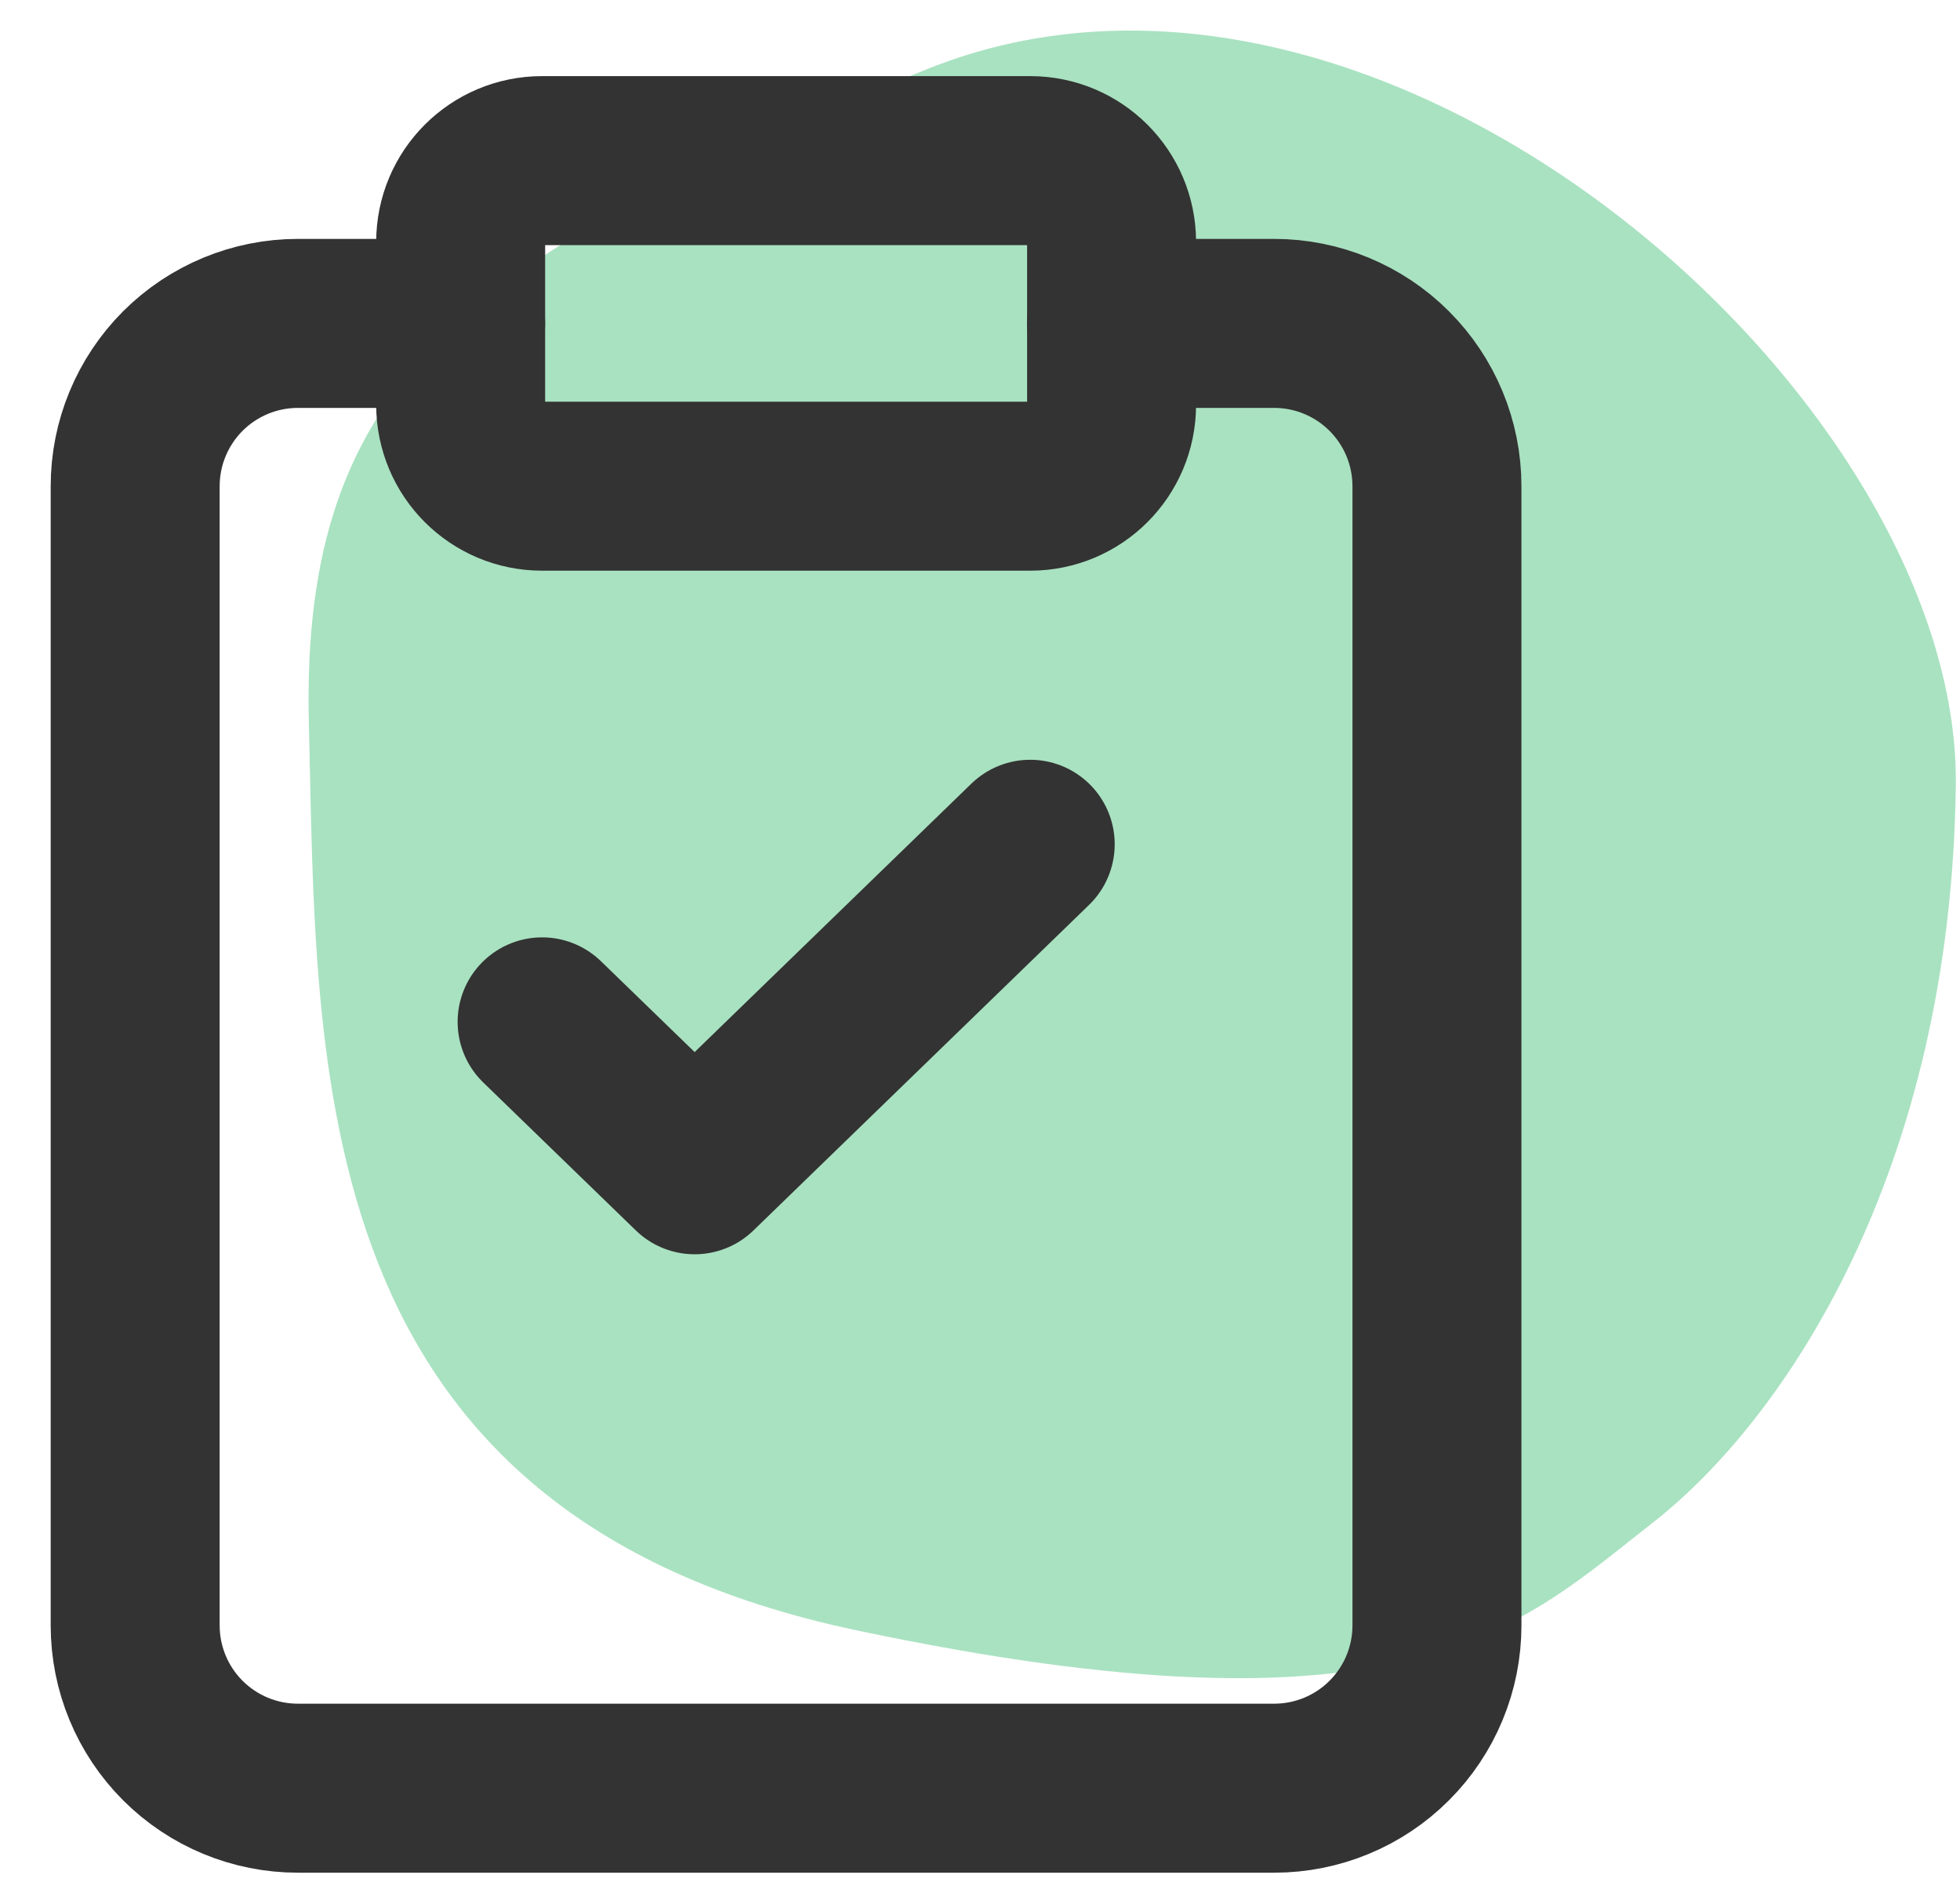 <svg xmlns="http://www.w3.org/2000/svg" width="29" height="28" viewBox="0 0 29 28" fill="none">
  <path d="M28.938 11.612C29.006 5.882 20.456 -1.715 13.694 1.032C6.932 3.778 4.445 5.586 4.57 10.702C4.695 15.817 4.469 22.382 12.665 24.115C20.86 25.848 22.495 24.05 24.446 22.531C26.397 21.012 28.869 17.343 28.938 11.612Z" fill="#A9E2C1"/>
  <path d="M15.243 2.376H8.02C7.355 2.376 6.816 2.915 6.816 3.58V5.988C6.816 6.653 7.355 7.192 8.02 7.192H15.243C15.908 7.192 16.447 6.653 16.447 5.988V3.58C16.447 2.915 15.908 2.376 15.243 2.376Z" stroke="#333333" stroke-width="2.5" stroke-linecap="round" stroke-linejoin="round"/>
  <path d="M16.445 4.784H18.853C19.491 4.784 20.104 5.038 20.555 5.489C21.007 5.941 21.261 6.553 21.261 7.192V24.045C21.261 24.683 21.007 25.296 20.555 25.747C20.104 26.199 19.491 26.452 18.853 26.452H4.408C3.769 26.452 3.157 26.199 2.705 25.747C2.254 25.296 2 24.683 2 24.045V7.192C2 6.553 2.254 5.941 2.705 5.489C3.157 5.038 3.769 4.784 4.408 4.784H6.815" stroke="#333333" stroke-width="2.5" stroke-linecap="round" stroke-linejoin="round"/>
  <path d="M15.243 12.489L10.278 17.304L8.021 15.116" stroke="#333333" stroke-width="2.5" stroke-linecap="round" stroke-linejoin="round"/>
</svg>

